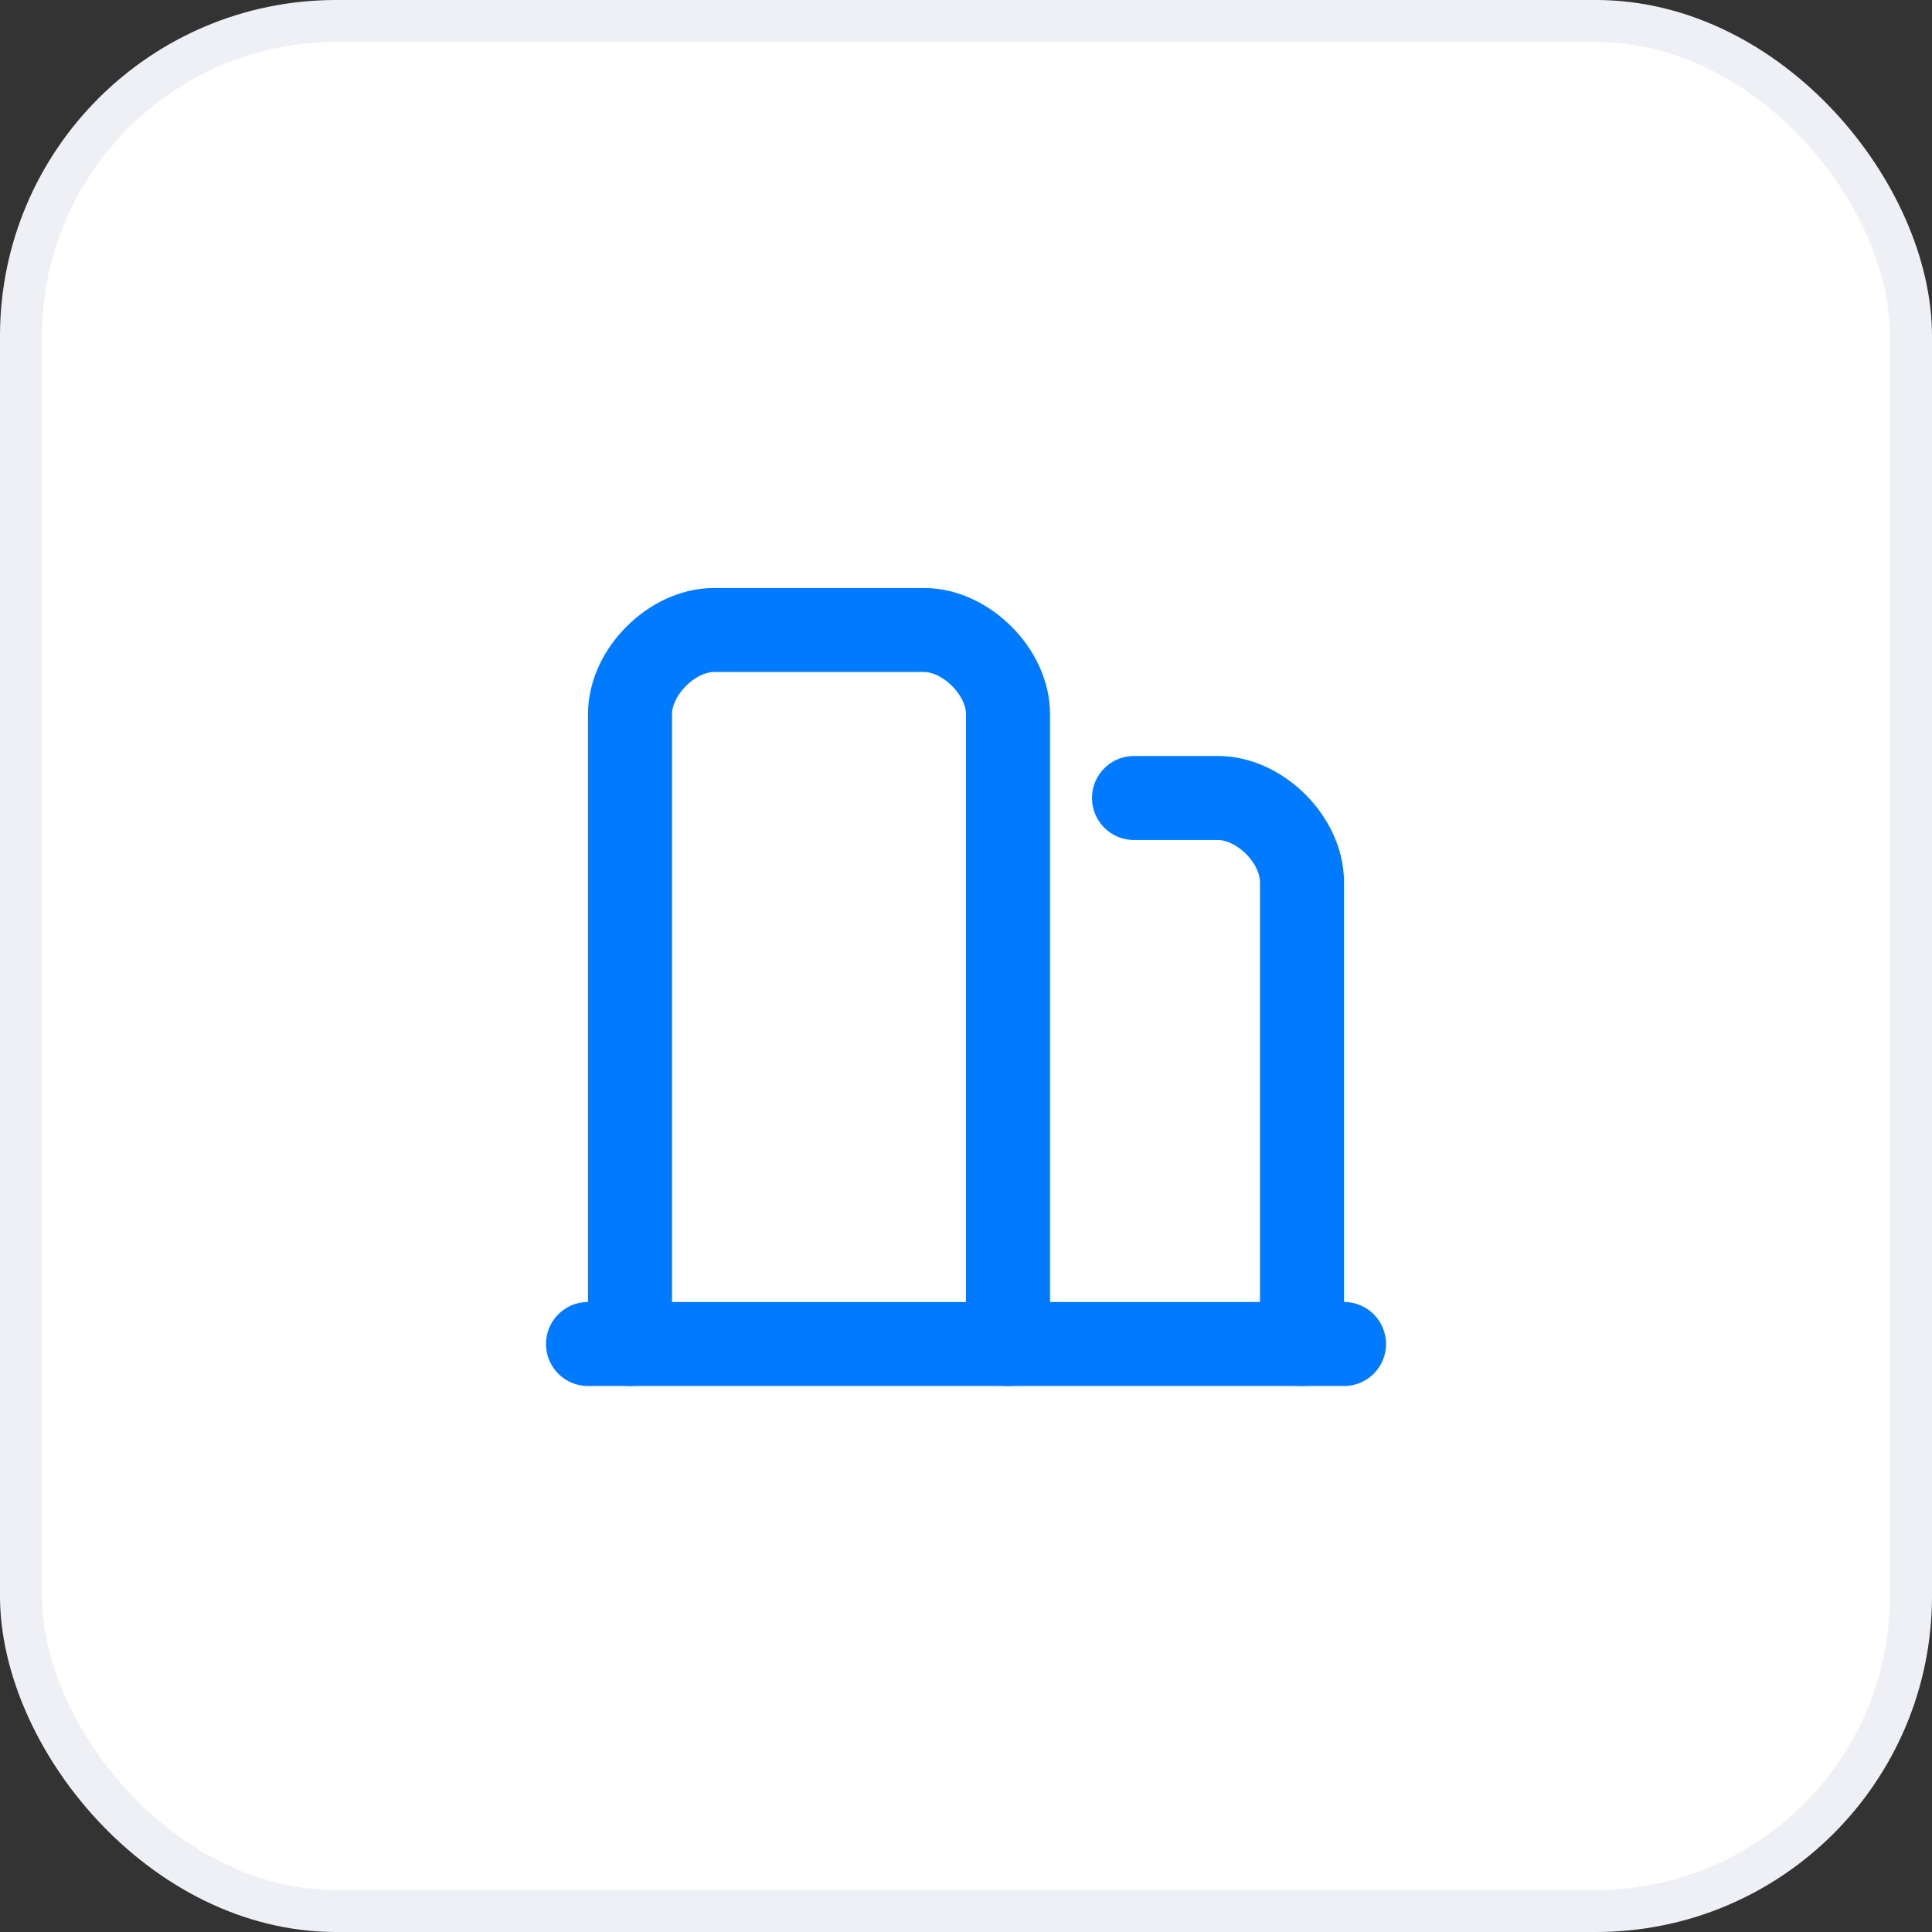 <svg width="46" height="46" viewBox="0 0 46 46" fill="none" xmlns="http://www.w3.org/2000/svg">
<rect x="0" y="0" width="46" height="46" fill="#333333" stroke="none"/>
<rect x="0.5" y="0.5" width="45" height="45" rx="7.5" fill="white" stroke="#EEF0F5"/>
<g clip-path="url(#clip0_23905_19697)">
<path d="M15 32V17C15 16 16 15 17 15H22C23 15 24 16 24 17V32" stroke="#007AFF" stroke-width="2" stroke-linecap="round" stroke-linejoin="round"/>
<path d="M27 19H29C30 19 31 20 31 21V32" stroke="#007AFF" stroke-width="2" stroke-linecap="round" stroke-linejoin="round"/>
<path d="M14 32H32" stroke="#007AFF" stroke-width="2" stroke-linecap="round" stroke-linejoin="round"/>
</g>
<defs>
<clipPath id="clip0_23905_19697">
<rect width="24" height="24" fill="white" transform="translate(11 11)"/>
</clipPath>
</defs>
</svg>

